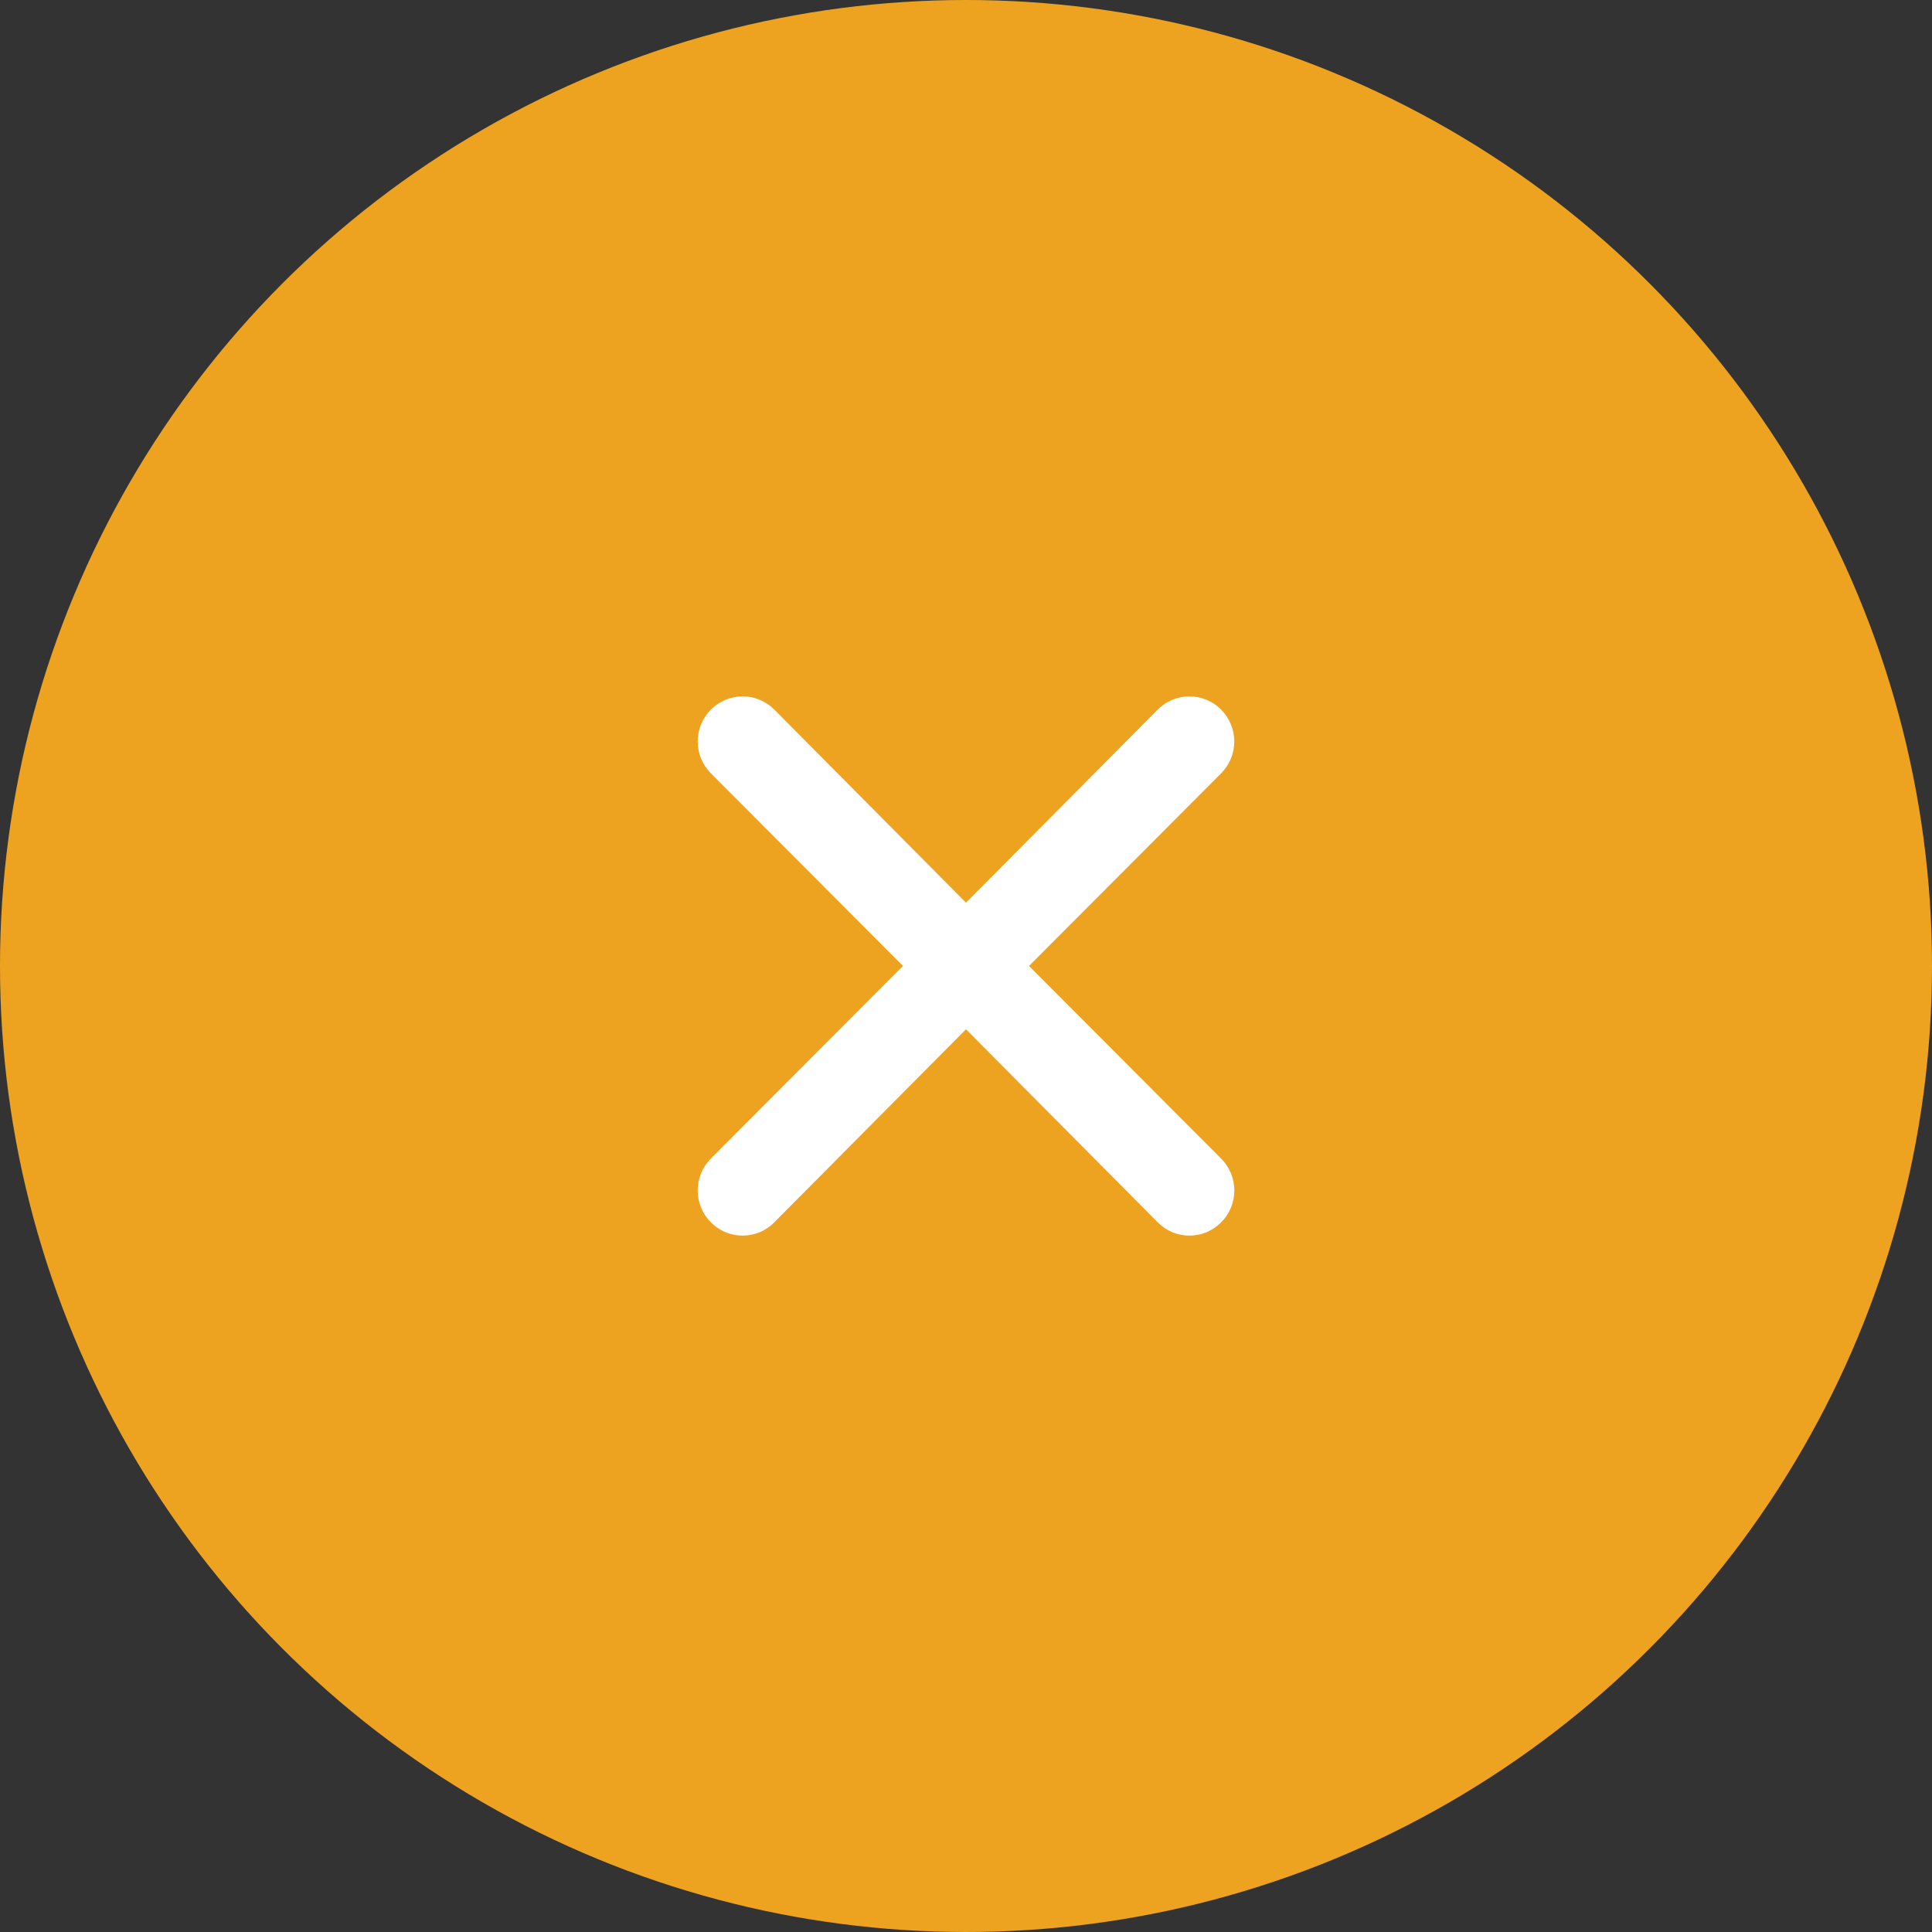 <svg width="36" height="36" viewBox="0 0 36 36" fill="none" xmlns="http://www.w3.org/2000/svg">
<rect x="0" y="0" width="36" height="36" fill="#333333" stroke="none"/>
<circle cx="18" cy="18" r="18" fill="#EEA320"/>
<path d="M19.174 17.999L22.754 14.41C22.91 14.253 22.999 14.039 22.999 13.816C22.999 13.593 22.91 13.38 22.754 13.222C22.597 13.065 22.384 12.976 22.163 12.976C21.941 12.976 21.728 13.065 21.572 13.222L18 16.82L14.428 13.222C14.272 13.065 14.059 12.976 13.837 12.976C13.616 12.976 13.403 13.065 13.246 13.222C13.089 13.38 13.001 13.593 13.001 13.816C13.001 14.039 13.089 14.253 13.246 14.41L16.826 17.999L13.246 21.588C13.168 21.666 13.106 21.759 13.064 21.861C13.022 21.963 13 22.072 13 22.182C13 22.293 13.022 22.402 13.064 22.504C13.106 22.606 13.168 22.699 13.246 22.776C13.324 22.855 13.416 22.917 13.517 22.96C13.619 23.002 13.727 23.024 13.837 23.024C13.947 23.024 14.056 23.002 14.158 22.96C14.259 22.917 14.351 22.855 14.428 22.776L18 19.179L21.572 22.776C21.649 22.855 21.741 22.917 21.843 22.96C21.944 23.002 22.053 23.024 22.163 23.024C22.273 23.024 22.381 23.002 22.483 22.96C22.584 22.917 22.676 22.855 22.754 22.776C22.832 22.699 22.894 22.606 22.936 22.504C22.978 22.402 23 22.293 23 22.182C23 22.072 22.978 21.963 22.936 21.861C22.894 21.759 22.832 21.666 22.754 21.588L19.174 17.999Z" fill="white"/>
</svg>
